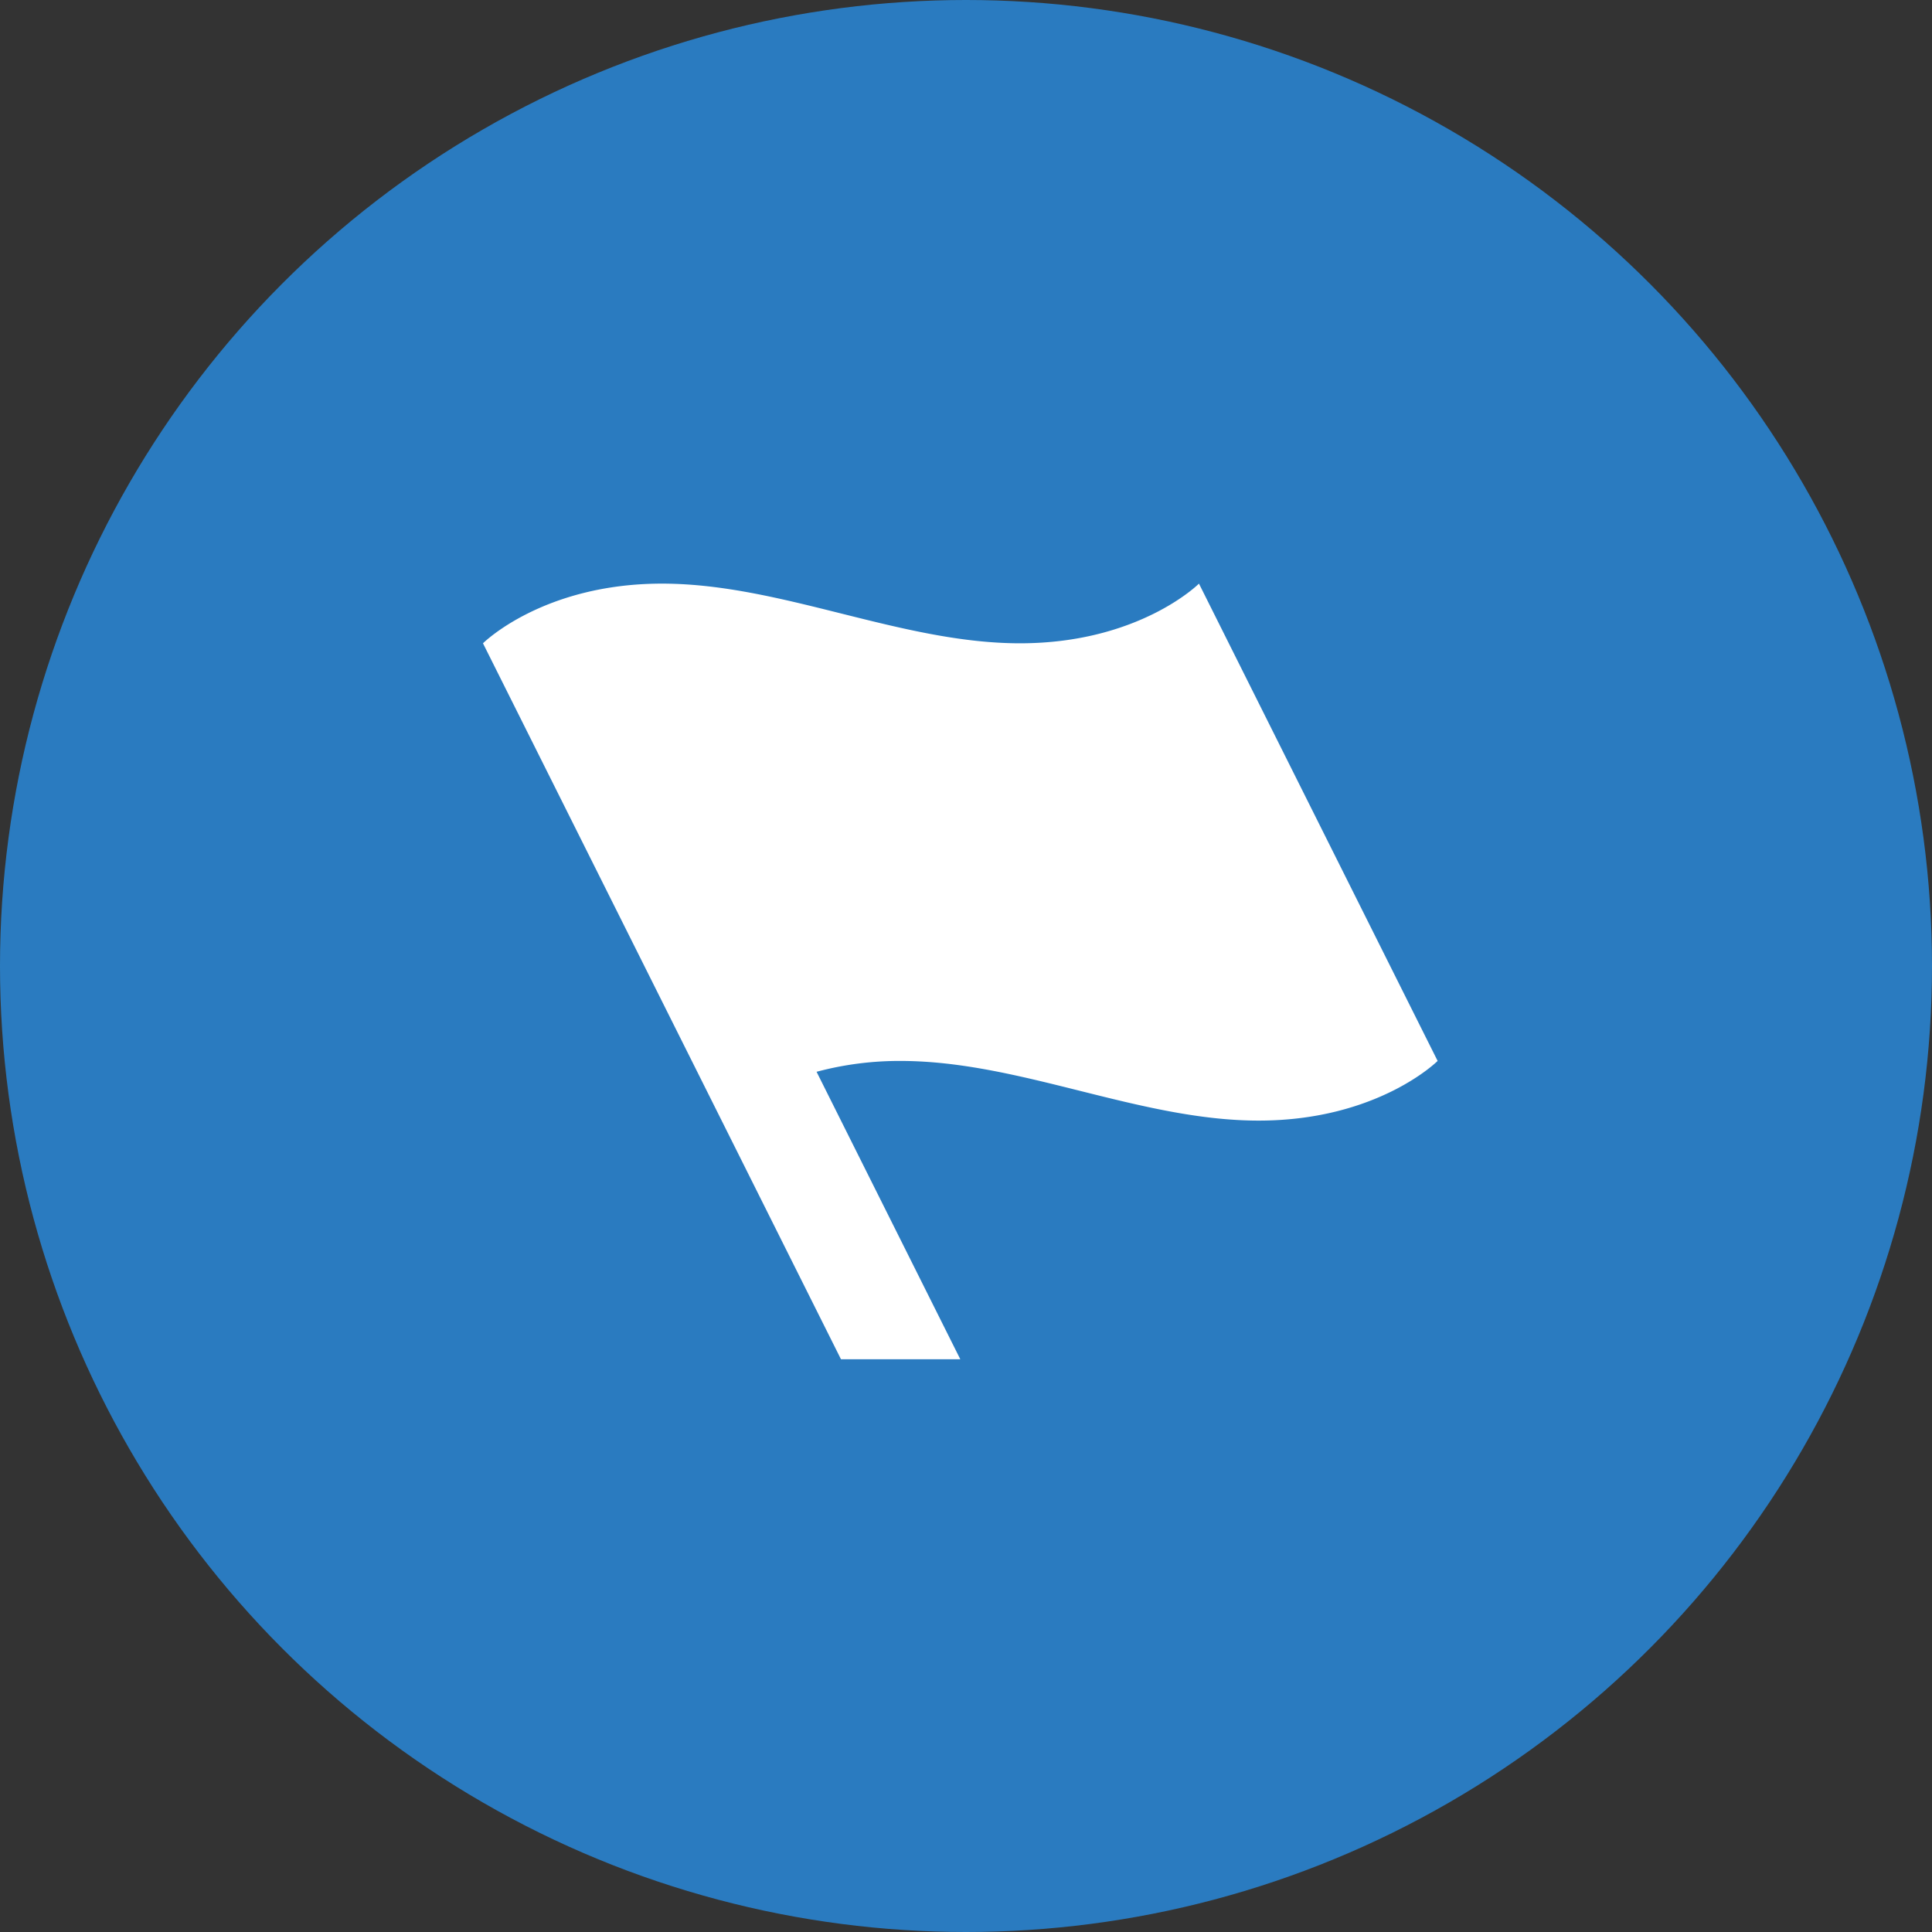 <svg xmlns="http://www.w3.org/2000/svg" width="96" height="96" viewBox="0 0 96 96">
  <rect x="0" y="0" width="96" height="96" fill="#333333" stroke="none"/>
  <g id="Languages" transform="translate(-441 -3264)">
    <circle id="Ellipse_18" data-name="Ellipse 18" cx="48" cy="48" r="48" transform="translate(441 3264)" fill="#2a7bc0"/>
    <path id="_469_flag" data-name="469_flag" d="M38.542,122.682c5.929,0,8.894-2.965,8.894-2.965L35.577,96s-2.965,2.965-8.894,2.965S14.824,96,8.895,96,0,98.965,0,98.965L11.86,122.682l5.929,11.859h5.929l-7.142-14.284a15.863,15.863,0,0,1,4.178-.539C26.683,119.717,32.612,122.682,38.542,122.682Z" transform="translate(464.999 3197)" fill="#fff"/>
  </g>
</svg>
